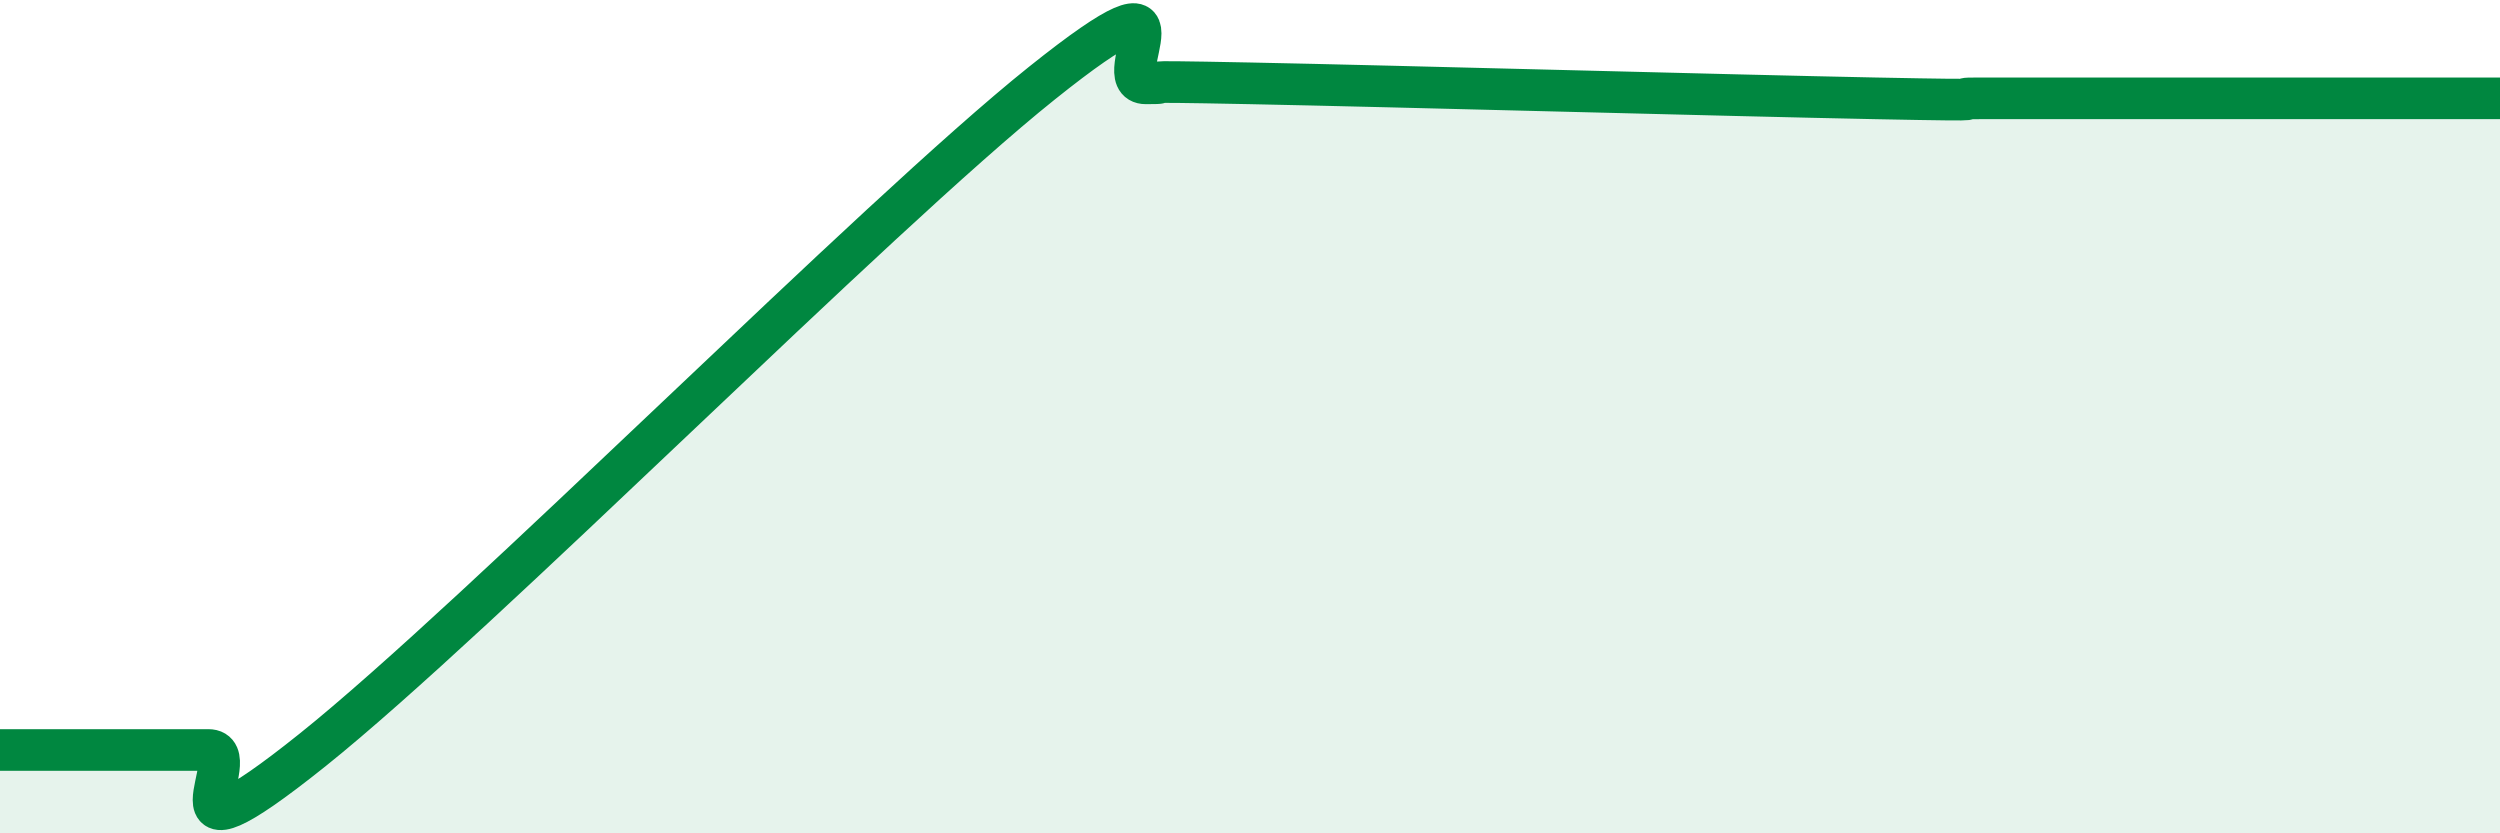 
    <svg width="60" height="20" viewBox="0 0 60 20" xmlns="http://www.w3.org/2000/svg">
      <path
        d="M 0,18 C 0.5,18 1.5,18 2.5,18 C 3.5,18 4,18 5,18 C 6,18 3.5,21.2 7.5,18 C 11.5,14.8 21,5.2 25,2 C 29,-1.2 26.5,2 27.5,2 C 28.5,2 26.5,1.93 30,2 C 33.5,2.07 41.5,2.29 45,2.36 C 48.5,2.43 46.5,2.36 47.5,2.36 C 48.5,2.36 49,2.36 50,2.36 C 51,2.36 51.5,2.36 52.5,2.36 C 53.5,2.36 53.5,2.36 55,2.36 C 56.5,2.36 59,2.36 60,2.36L60 20L0 20Z"
        fill="#008740"
        opacity="0.1"
        stroke-linecap="round"
        stroke-linejoin="round"
      />
      <path
        d="M 0,18 C 0.5,18 1.5,18 2.5,18 C 3.5,18 4,18 5,18 C 6,18 3.5,21.2 7.5,18 C 11.5,14.8 21,5.2 25,2 C 29,-1.2 26.5,2 27.5,2 C 28.5,2 26.5,1.93 30,2 C 33.5,2.07 41.5,2.29 45,2.36 C 48.5,2.43 46.5,2.36 47.5,2.36 C 48.5,2.36 49,2.36 50,2.36 C 51,2.36 51.5,2.36 52.5,2.36 C 53.5,2.36 53.5,2.36 55,2.36 C 56.5,2.36 59,2.36 60,2.36"
        stroke="#008740"
        stroke-width="1"
        fill="none"
        stroke-linecap="round"
        stroke-linejoin="round"
      />
    </svg>
  